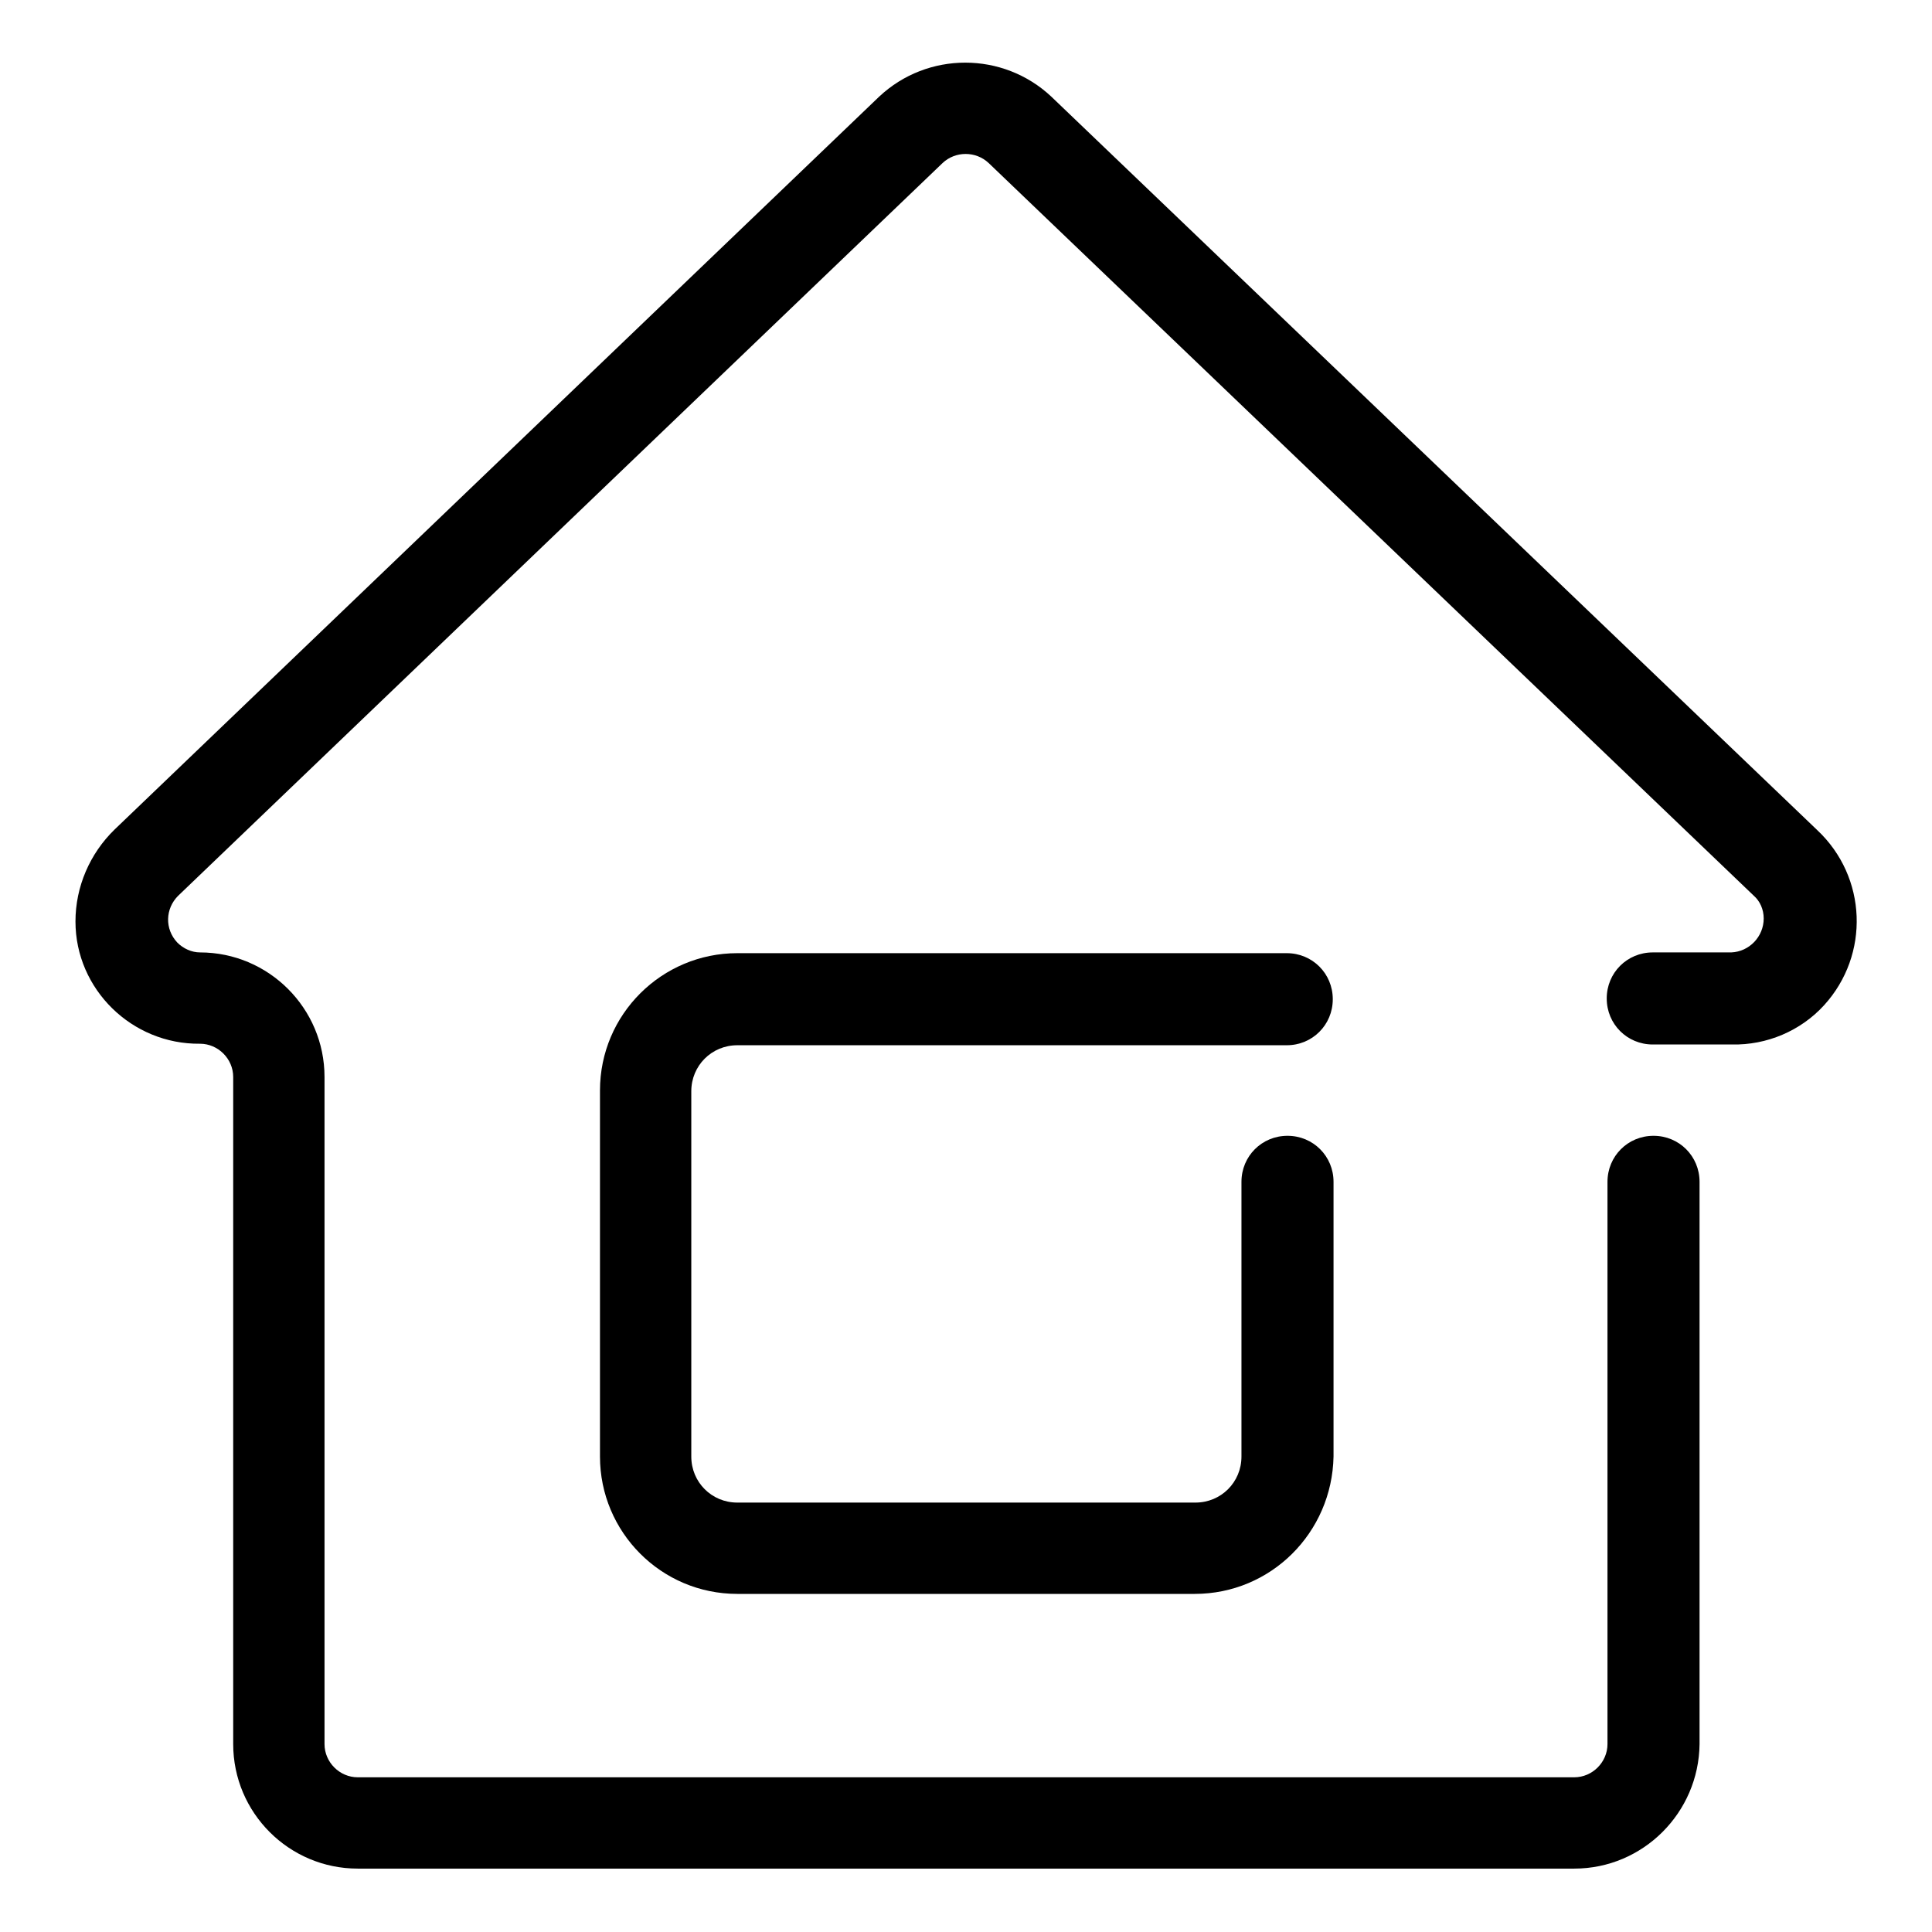 <?xml version="1.0" encoding="utf-8"?>
<!-- Svg Vector Icons : http://www.onlinewebfonts.com/icon -->
<!DOCTYPE svg PUBLIC "-//W3C//DTD SVG 1.1//EN" "http://www.w3.org/Graphics/SVG/1.1/DTD/svg11.dtd">
<svg version="1.1" xmlns="http://www.w3.org/2000/svg" xmlns:xlink="http://www.w3.org/1999/xlink" x="0px" y="0px" viewBox="0 0 256 256" enable-background="new 0 0 256 256" xml:space="preserve">
<g> <path fill="#000000" d="M208.6,247.6H47.4c-9.1,0-16.5-7.4-16.5-16.5v-88.4c0-2.4-2-4.4-4.4-4.4c-9,0.1-16.5-7.2-16.5-16.2 c0-4.6,1.9-9,5.2-12.2l101.3-97.1c6.4-6,16.4-6,22.8,0L240.8,110c6.6,6.2,7,16.5,0.9,23.2c-3.1,3.4-7.6,5.3-12.2,5.2H219 c-3.4,0-6.1-2.7-6.1-6.1s2.7-6.1,6.1-6.1h10.4c2.4-0.1,4.3-2.1,4.3-4.5c0-1.2-0.5-2.3-1.3-3L131,21.6c-1.7-1.6-4.4-1.6-6.1,0 L23.6,118.7c-1.7,1.7-1.8,4.4-0.1,6.2c0.8,0.8,1.9,1.3,3,1.3c9.1,0,16.5,7.4,16.5,16.5v88.4c0,2.4,2,4.4,4.4,4.4h161.2 c2.4,0,4.4-2,4.4-4.4v-74.5c0-3.4,2.7-6.1,6.1-6.1s6.1,2.7,6.1,6.1v74.5C225.1,240.2,217.7,247.6,208.6,247.6L208.6,247.6z"/> <path fill="#000000" d="M158.3,211.2H97.7c-10.1,0-18.2-8.2-18.2-18.2l0,0v-48.5c0-10.1,8.2-18.2,18.2-18.2h72.8 c3.4,0,6.1,2.7,6.1,6.1s-2.7,6.1-6.1,6.1H97.7c-3.4,0-6.1,2.7-6.1,6.1V193c0,3.4,2.7,6.1,6.1,6.1h60.7c3.4,0,6.1-2.7,6.1-6.1v-36.4 c0-3.4,2.7-6.1,6.1-6.1s6.1,2.7,6.1,6.1V193C176.5,203.1,168.4,211.2,158.3,211.2z"/></g>
</svg>